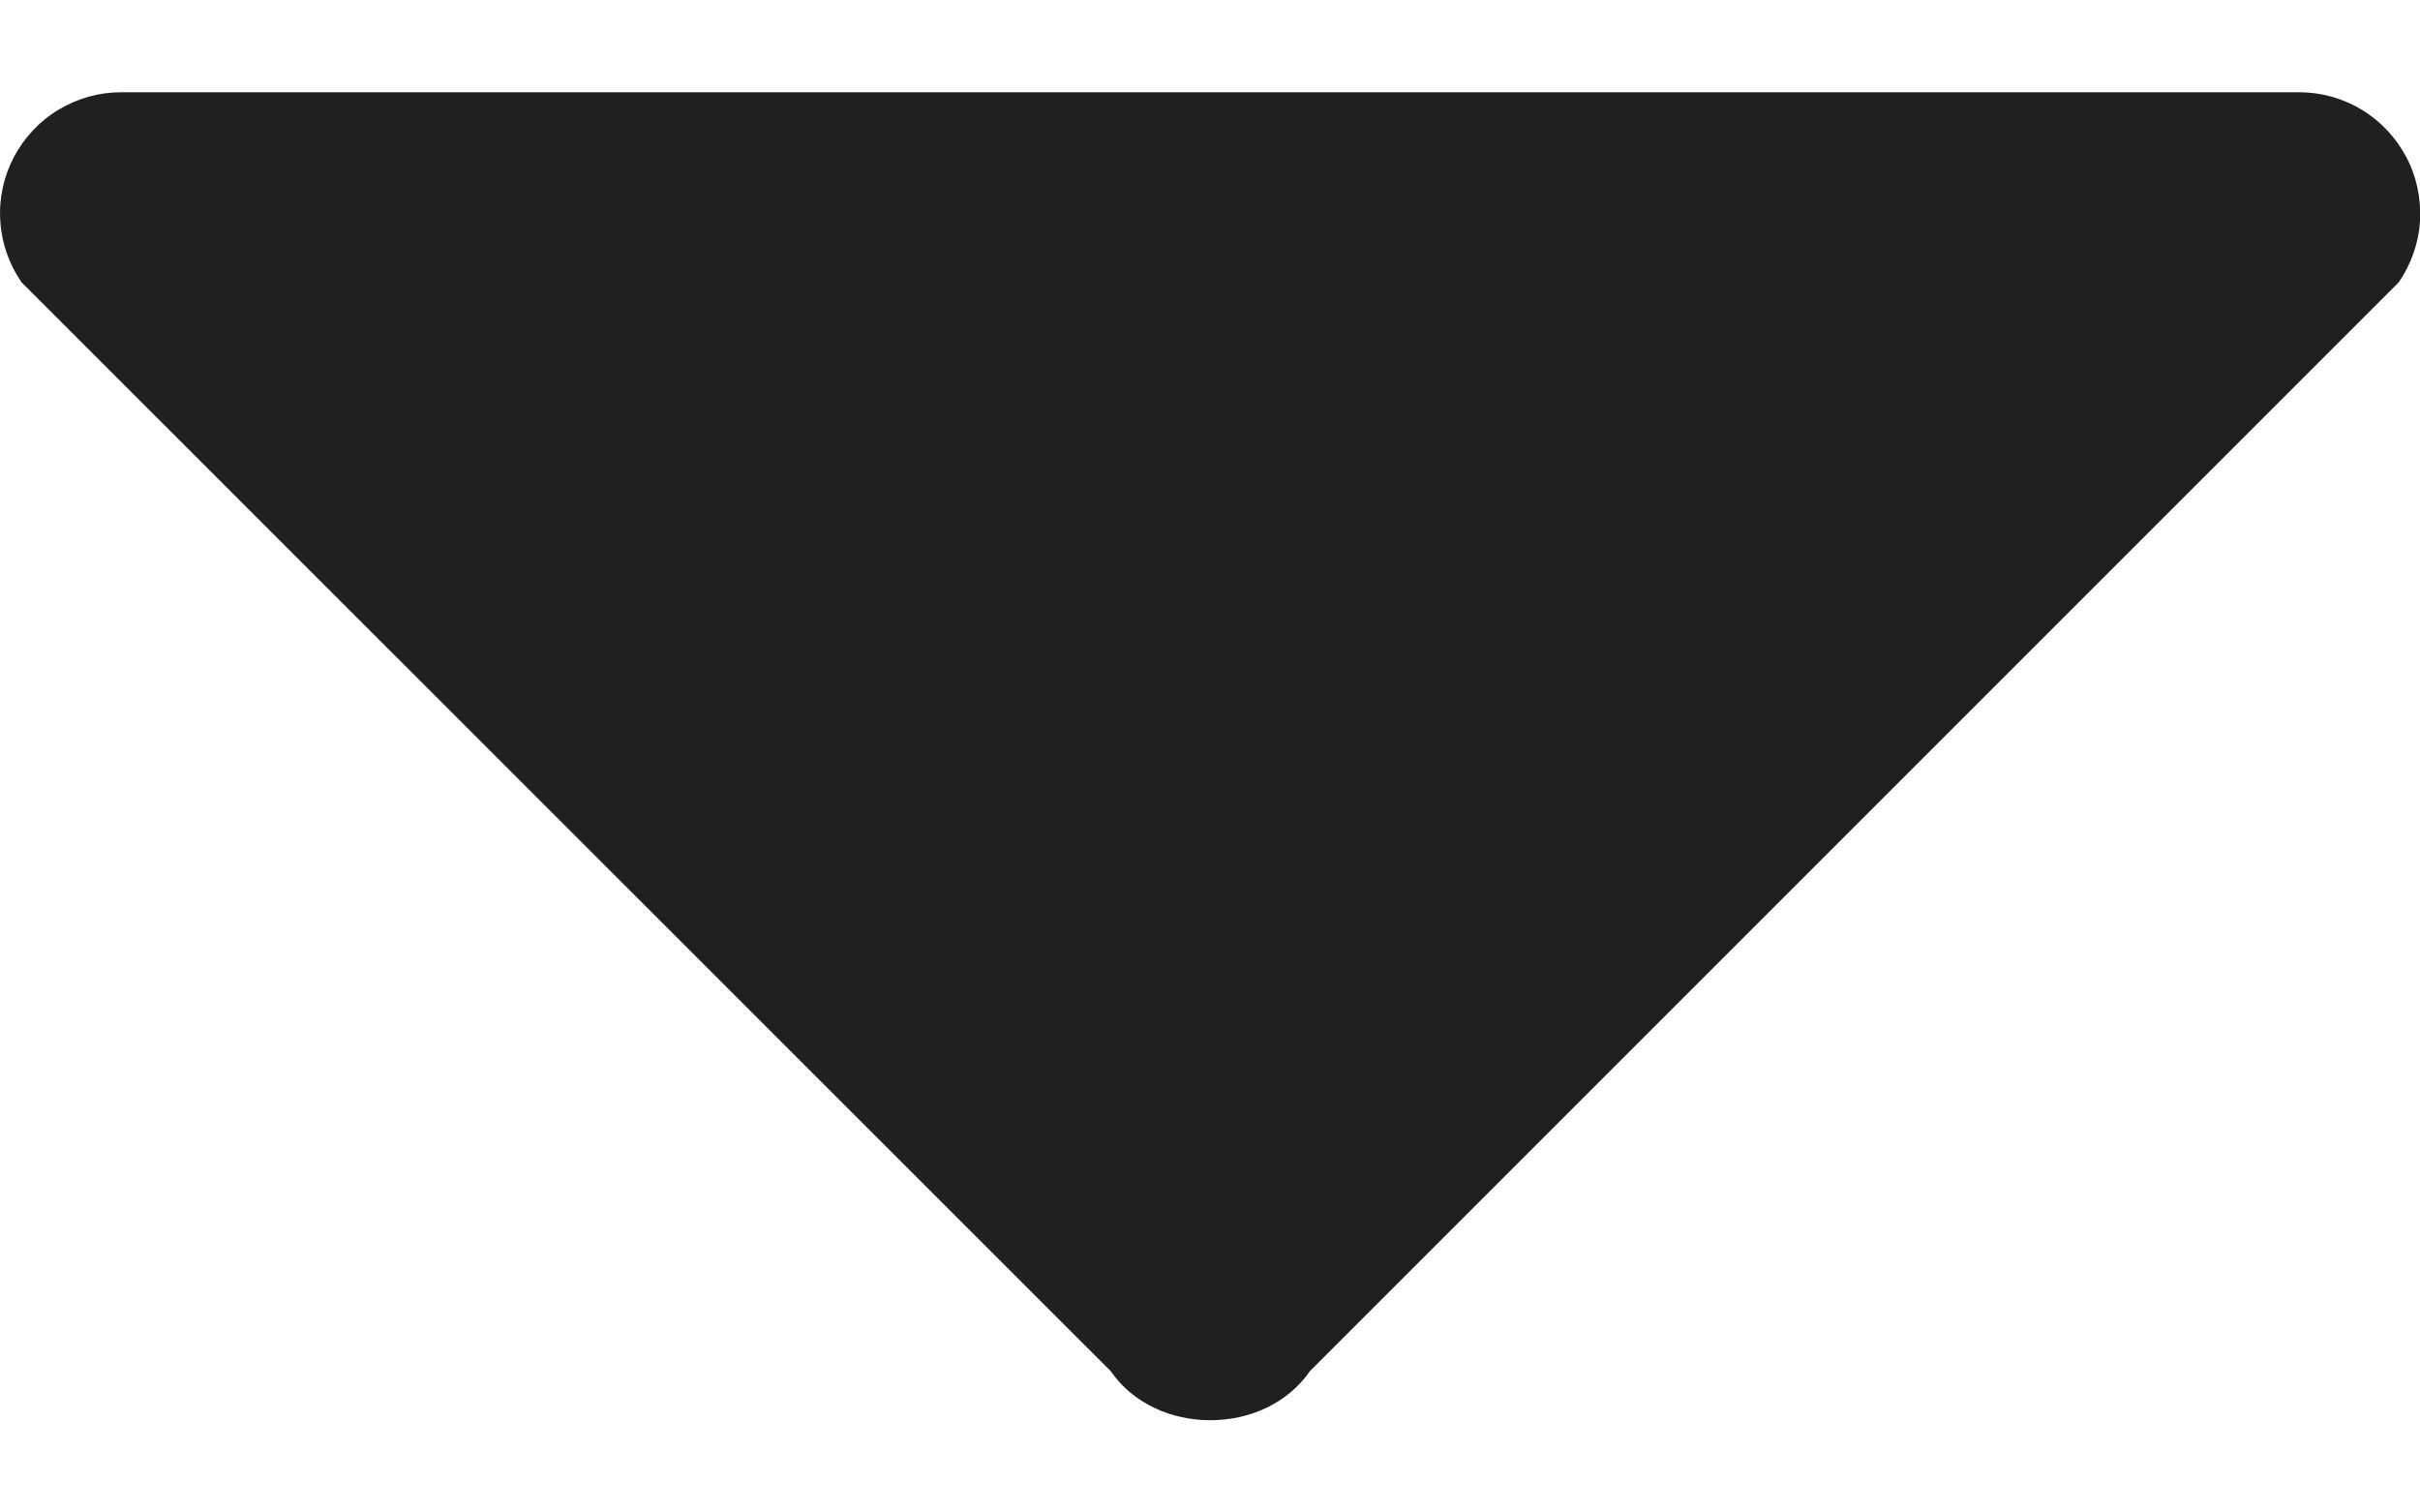 <?xml version="1.0" encoding="UTF-8"?> <svg xmlns="http://www.w3.org/2000/svg" width="8" height="5" viewBox="0 0 8 5" fill="none"><path d="M0.4 0.305H7.601C7.674 0.305 7.745 0.325 7.808 0.363C7.87 0.401 7.921 0.455 7.955 0.52C7.989 0.584 8.004 0.657 8 0.73C7.996 0.802 7.971 0.873 7.93 0.933L4.33 4.533C4.181 4.749 3.821 4.749 3.672 4.533L0.071 0.933C0.03 0.873 0.005 0.803 0.001 0.73C-0.004 0.657 0.012 0.584 0.046 0.519C0.08 0.455 0.131 0.4 0.193 0.363C0.256 0.325 0.327 0.305 0.4 0.305Z" fill="#202020"></path></svg> 